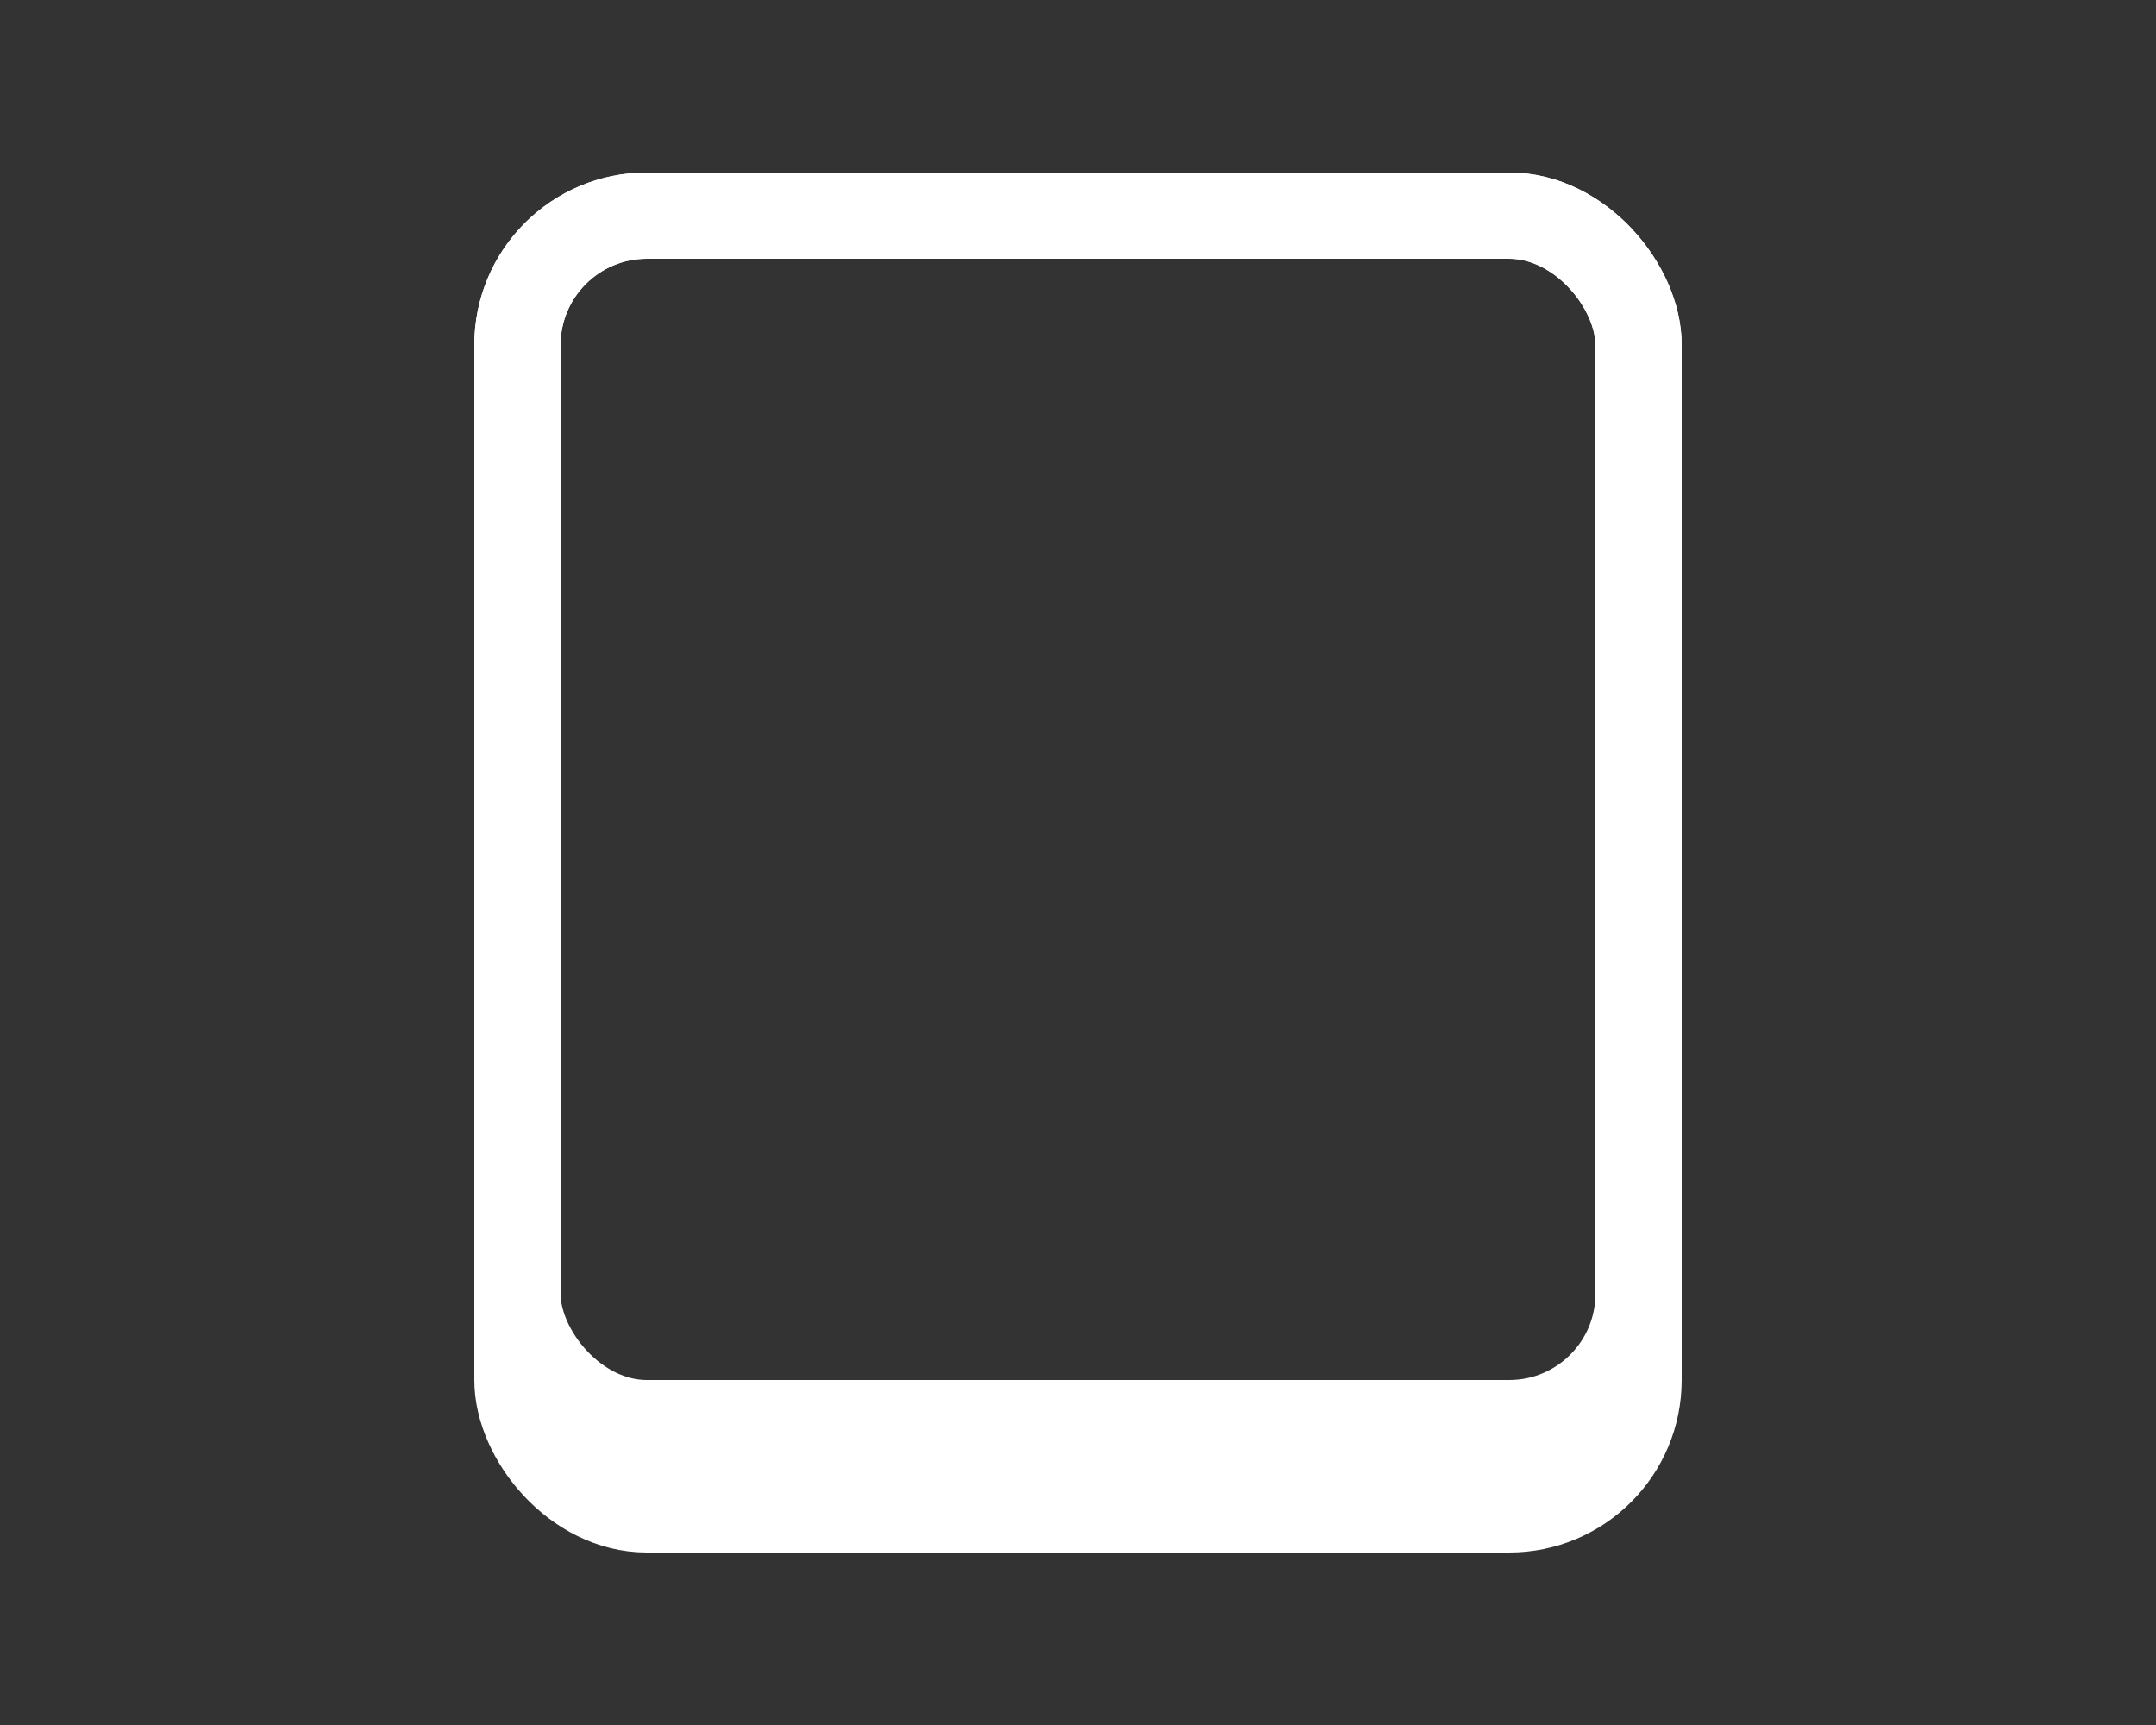 <svg xmlns="http://www.w3.org/2000/svg" width="50" height="40" viewBox="0 0 50 40">
  <rect x="0" y="0" width="50" height="40" fill="#333333" stroke="none"/>
  <g fill="none" fill-rule="evenodd" transform="translate(12 5)">
    <rect width="26" height="30" stroke="#FFF" stroke-width="2" rx="3"/>
    <rect width="22" height="2" x="2" y="28" fill="#FFF" fill-rule="nonzero"/>
    <rect width="26" height="28" stroke="#FFF" stroke-width="2" rx="3"/>
  </g>
</svg>
